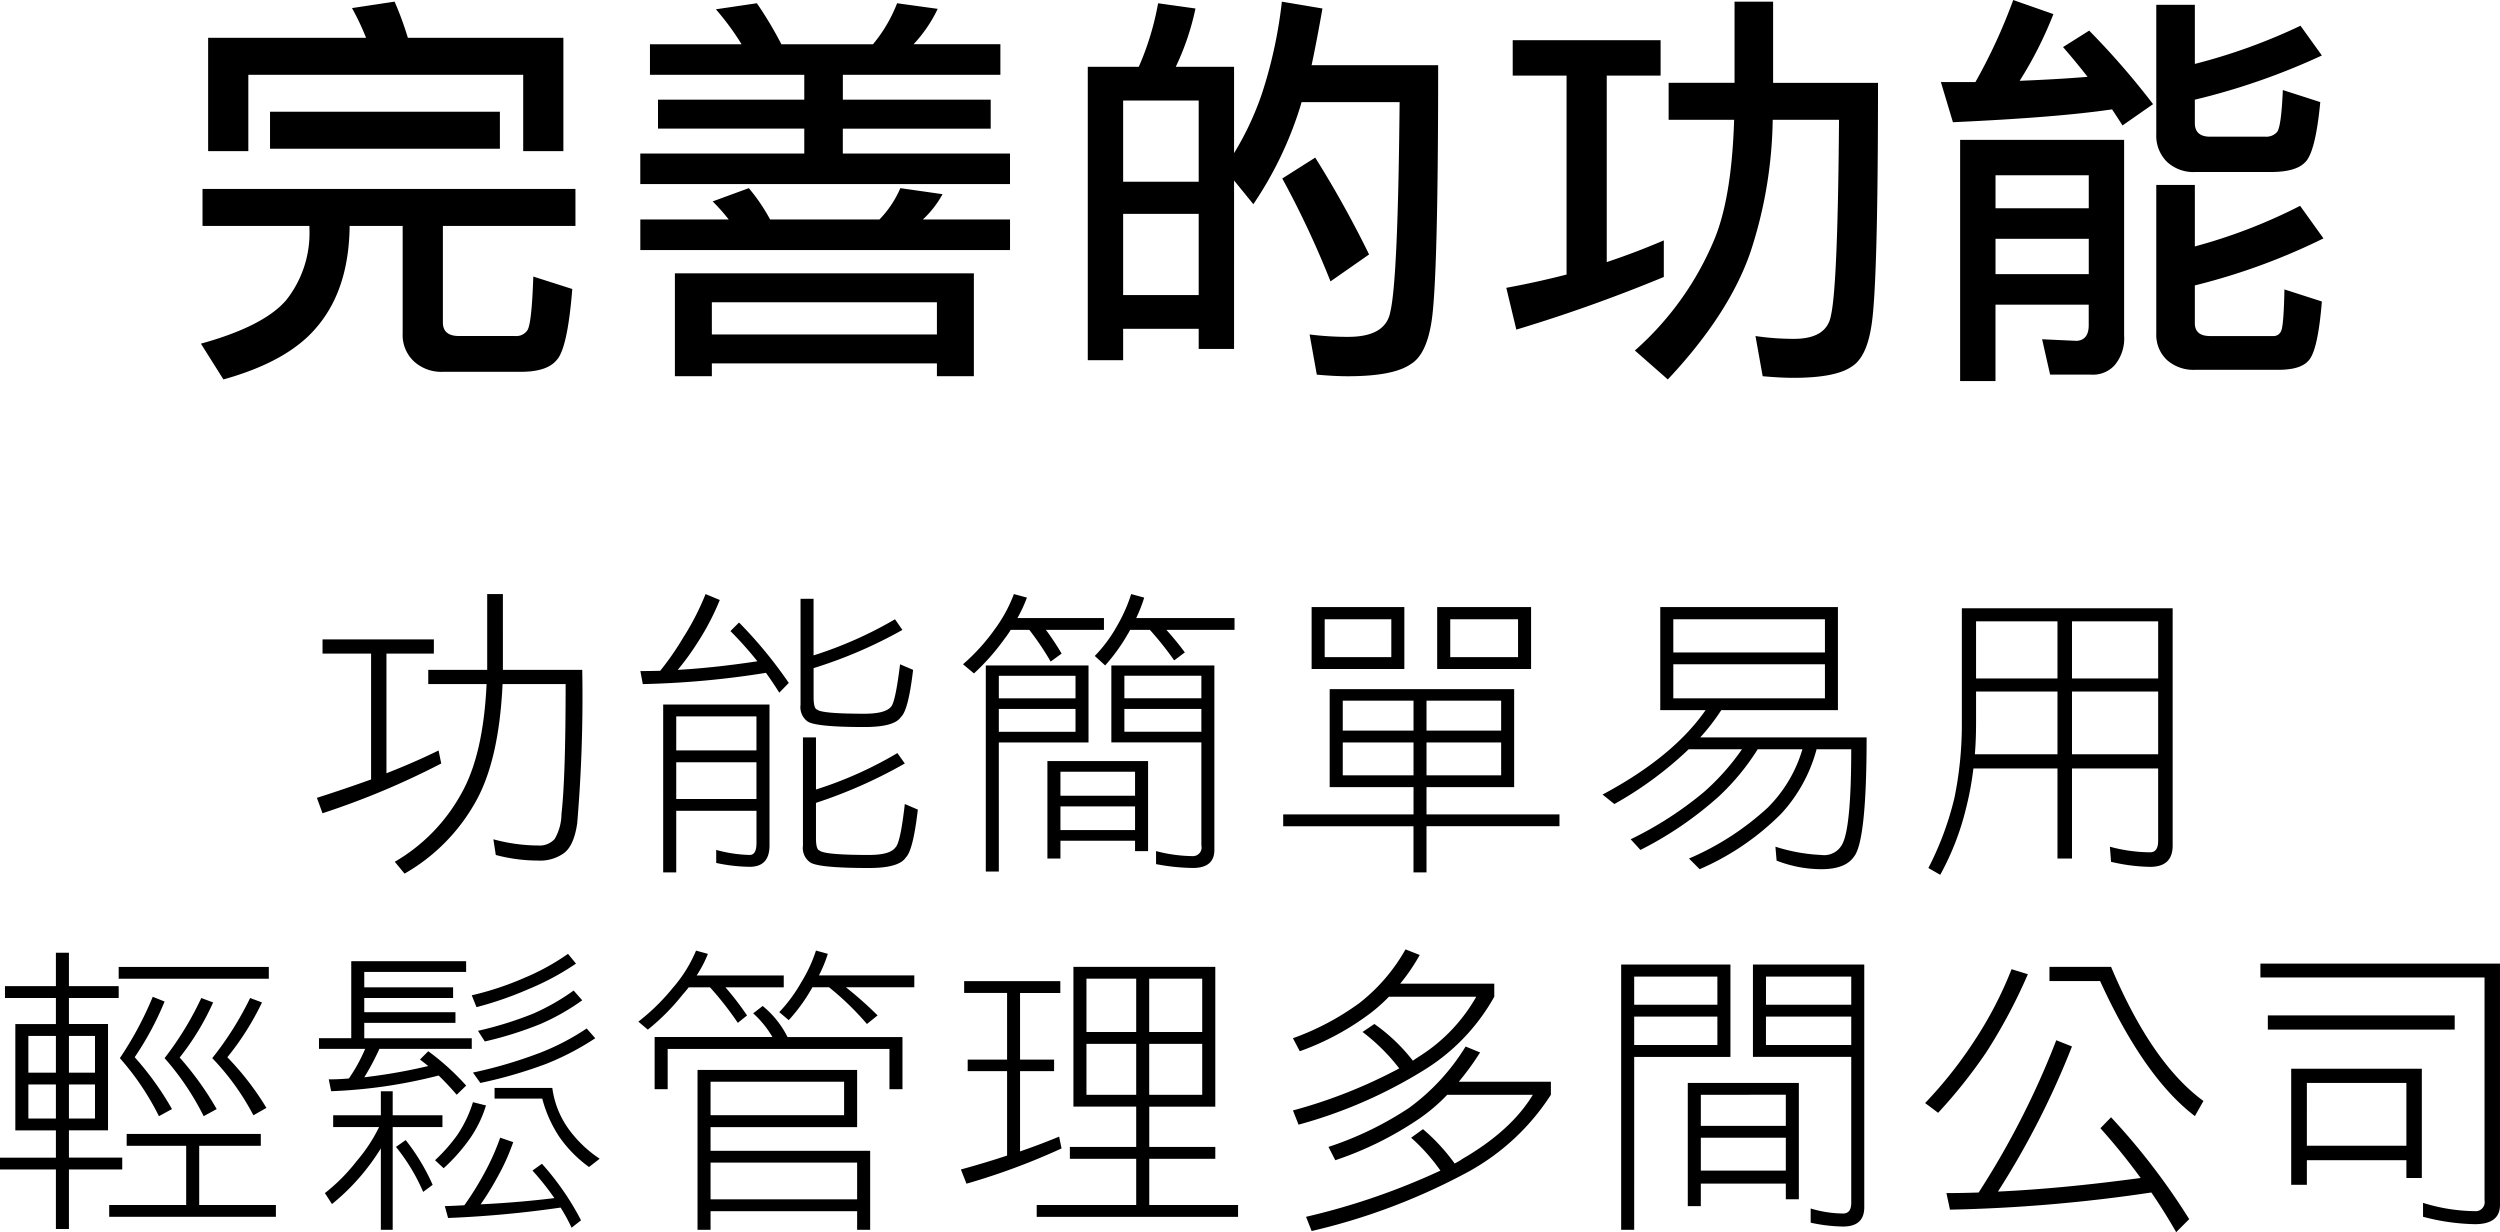 <svg id="hk-svg" xmlns="http://www.w3.org/2000/svg" width="312.527" height="154.031" viewBox="0 0 312.527 154.031">
<defs>
    <style>
      .cls-1 {
        fill-rule: evenodd;
      }
    </style>
  </defs>
  <path id="t1" class="cls-1" d="M768.883,621.644h6.07v15.734q-3.183,1.147-6.774,2.3l0.7,1.925a99.048,99.048,0,0,0,14.843-6.22l-0.333-1.629q-2.925,1.444-6.515,2.851V621.644H782.8v-1.777H768.883v1.777Zm13.215,3.813h7.292q-0.408,8.886-3.184,13.735a22.206,22.206,0,0,1-8.291,8.478l1.221,1.481a23.5,23.5,0,0,0,8.81-8.848q3-5.22,3.443-14.846h7.884q0,11.736-.518,16.216a6.376,6.376,0,0,1-.851,3.147,2.528,2.528,0,0,1-2.073.814,21.479,21.479,0,0,1-5.59-.777l0.3,1.962a20.716,20.716,0,0,0,5.294.7,5.1,5.1,0,0,0,3.22-.925q1.258-.927,1.666-3.74a188.982,188.982,0,0,0,.629-19.177h-9.92V614.2h-1.962v9.477H782.1v1.777Zm31.961-5.96a35.1,35.1,0,0,1-2.961,4.294q-1.258.038-2.48,0.037l0.3,1.629a111.536,111.536,0,0,0,15.4-1.407q0.851,1.185,1.666,2.481l1.184-1.222a54.888,54.888,0,0,0-6.219-7.552l-1.073,1.073a45.035,45.035,0,0,1,3.368,3.776q-5.4.816-9.957,1.074a32.866,32.866,0,0,0,2.591-3.591,31.2,31.2,0,0,0,2.665-5.146l-1.777-.74a32.526,32.526,0,0,1-2.7,5.294h0Zm-2.591,8.515V649H813.1v-7.7h10.031v4.036q0,1.481-.851,1.481a17.181,17.181,0,0,1-4.183-.63v1.629a20.916,20.916,0,0,0,4.183.482q2.479,0,2.48-2.666V628.012H811.468Zm1.629,7.219h10.031v4.591H813.1v-4.591Zm0-5.739h10.031v4.258H813.1v-4.258Zm15.547-1.48a2.226,2.226,0,0,0,.814,2.073q0.926,0.741,7.181.74,3.739,0,4.553-1.258,0.925-.814,1.518-5.887l-1.629-.7q-0.592,4.812-1.147,5.331-0.741.852-3.295,0.851-5.367,0-5.922-.518-0.444-.111-0.445-1.555v-3.628a57.155,57.155,0,0,0,11.1-4.776l-0.925-1.333a49.786,49.786,0,0,1-10.18,4.517v-7.071h-1.628v13.217Zm0.3,17.622a2.183,2.183,0,0,0,.851,2.073q0.925,0.741,7.4.741,3.738,0,4.59-1.3,0.924-.852,1.517-6l-1.628-.7q-0.556,4.923-1.185,5.442-0.666.925-3.294,0.926-5.591,0-6.182-.556-0.444-.111-0.444-1.555v-4.4a60.153,60.153,0,0,0,11.105-4.924l-0.926-1.3a48.816,48.816,0,0,1-10.179,4.554v-6.516H828.94v13.513Zm23.892-26.915a24.557,24.557,0,0,1-3.887,4.258l1.37,1.147a27.976,27.976,0,0,0,3.849-4.368,10.369,10.369,0,0,0,.741-1.074h2.332a35.048,35.048,0,0,1,2.665,3.961l1.37-1a32.7,32.7,0,0,0-1.962-2.962h7.255V617.2H855.756a18.224,18.224,0,0,0,1.185-2.554l-1.629-.444a18.113,18.113,0,0,1-2.48,4.516h0Zm15.362-.518a17.753,17.753,0,0,1-2.777,3.739l1.3,1.185a22.979,22.979,0,0,0,2.85-3.962,3.025,3.025,0,0,0,.26-0.481h2.48a38.19,38.19,0,0,1,3.035,3.813l1.333-1q-1.038-1.407-2.3-2.814h8.513V617.2H870.6a17.859,17.859,0,0,0,1-2.554l-1.628-.444a19.631,19.631,0,0,1-1.777,4h0Zm-16.4,4.924v25.767h1.629V632.75H864.64v-9.625H851.8Zm1.629,5.442h9.587v2.851h-9.587v-2.851Zm0-4.146h9.587v2.813h-9.587v-2.813Zm14.066-1.3v9.625h11.254v12.884a1.079,1.079,0,0,1-1.074,1.333,18.726,18.726,0,0,1-4.59-.63v1.629a25.916,25.916,0,0,0,4.59.482q2.7,0,2.7-2.259V623.125H867.49Zm1.629,8.293v-2.851h9.625v2.851h-9.625Zm0-7h9.625v2.813h-9.625v-2.813ZM859.5,635.083v12.18h1.629v-2.221h9.328v1.295h1.629V635.083H859.5Zm1.629,5.664h9.328v2.962h-9.328v-2.962Zm0-4.331h9.328v3h-9.328v-3Zm31.406-12.847h11.586v-7.738H892.53v7.738Zm1.629-6.22h8.328v4.739h-8.328v-4.739Zm14.066,6.22h11.734v-7.738H908.225v7.738Zm1.629-6.22h8.477v4.739h-8.477v-4.739Zm-15.066,20.992h10.476v3.406H888.976v1.481h16.288V649h1.628v-5.775h16.621v-1.481H906.892v-3.406h10.957V626.087H894.788v12.254Zm1.629-5.591h8.847v4.11h-8.847v-4.11Zm19.8,0v4.11h-9.329v-4.11h9.329Zm-19.8-5.22h8.847v3.74h-8.847v-3.74Zm19.8,0v3.74h-9.329v-3.74h9.329Zm19.894,1.185h5.663q-4.072,5.85-12.881,10.551l1.48,1.185a46.007,46.007,0,0,0,9.291-6.849h6.663a29.4,29.4,0,0,1-4.738,5.331,44.644,44.644,0,0,1-9.18,5.924l1.222,1.332a44.73,44.73,0,0,0,9.809-6.7,29.141,29.141,0,0,0,4.849-5.886h5.59a17.1,17.1,0,0,1-4.331,7.293,34.61,34.61,0,0,1-9.847,6.368l1.333,1.333a32.675,32.675,0,0,0,10.217-6.96,19.166,19.166,0,0,0,4.4-8.034h4.331q0,9.59-1.074,11.773a2.555,2.555,0,0,1-2.665,1.444,21.948,21.948,0,0,1-5.738-1.037l0.148,1.74a15.388,15.388,0,0,0,5.59,1.074q3,0,4.072-1.555,1.59-1.926,1.591-14.92h-20.8a26.155,26.155,0,0,0,2.628-3.406h14.585V615.831h-22.21v12.884Zm1.629-5.738H956.7v4.257H937.744v-4.257Zm0-5.628H956.7V621.5H937.744v-4.147Zm36.07-1.369v14.586a45.7,45.7,0,0,1-.925,9.108,38.749,38.749,0,0,1-3.258,8.774l1.481,0.851a33.649,33.649,0,0,0,3.22-8.293,38.83,38.83,0,0,0,.926-5H985.77v11.255h1.814V636.008h10.772v9.034q0,1.443-1,1.444a19.759,19.759,0,0,1-5.035-.7l0.148,1.888a22.436,22.436,0,0,0,4.887.63q2.813,0,2.813-2.666V615.98H973.814Zm1.777,14.512v-4.109H985.77v7.848H975.443q0.147-1.813.148-3.739h0Zm22.765-4.109v7.848H987.584v-7.848h10.772Zm-22.765-8.774H985.77v7.145H975.591v-7.145Zm22.765,0v7.145H987.584v-7.145h10.772ZM729.185,664.7h6.366v3.258H730.48v13.291h5.071v3.406h-7v1.481h7v7.441h1.629v-7.441h6.663V684.65H737.18v-3.406h4.887V667.953H737.18V664.7H743.4v-1.481H737.18v-4.183h-1.629v4.183h-6.366V664.7Zm2.924,10.81h3.442v4.258h-3.442v-4.258Zm8.329,0v4.258H737.18v-4.258h3.258Zm-8.329-6.071h3.442v4.59h-3.442v-4.59Zm8.329,0v4.59H737.18v-4.59h3.258Zm2.961-7.145h18.768v-1.481H743.4v1.481Zm0.148,9.921a33.453,33.453,0,0,1,4.886,7.257l1.629-.889A37.382,37.382,0,0,0,745.4,672.1a38.119,38.119,0,0,0,3.739-6.96l-1.481-.592a42.954,42.954,0,0,1-4.109,7.663h0Zm5.59,0a33.489,33.489,0,0,1,4.886,7.257l1.629-.889a38.481,38.481,0,0,0-4.628-6.442,32.372,32.372,0,0,0,4.183-6.886l-1.48-.555a39.529,39.529,0,0,1-4.59,7.515h0Zm5.959,0a31.035,31.035,0,0,1,5.146,7.146l1.628-.926a35.334,35.334,0,0,0-4.886-6.331,34.331,34.331,0,0,0,4.331-6.849l-1.481-.555a40.154,40.154,0,0,1-4.738,7.515h0Zm-10.7,10.959h7.441v7.4h-9.624v1.481h20.84v-1.481h-9.587v-7.4h7.7v-1.481H744.4v1.481ZM772.473,660.1v9.626h-4.034v1.333h5.774a20.889,20.889,0,0,1-2.036,3.7q-1.259.111-2.517,0.111l0.3,1.481a63.148,63.148,0,0,0,13.437-1.962q1.185,1.148,2.258,2.406l1.185-1.148a30.8,30.8,0,0,0-4.738-4.294l-1.037,1.036q0.481,0.371,1.037.815a70.571,70.571,0,0,1-8,1.407,30.427,30.427,0,0,0,1.888-3.554h11.549V669.73H774.1v-1.925h11.4v-1.333H774.1V664.7h11.105v-1.333H774.1v-1.925h12.734V660.1H772.473Zm21.914,1.962a37.659,37.659,0,0,1-6.848,2.3l0.592,1.481a43.879,43.879,0,0,0,6.515-2.259,32.849,32.849,0,0,0,5.923-3.184l-1-1.221a28.74,28.74,0,0,1-5.182,2.887h0Zm0.741,4.628a45.332,45.332,0,0,1-6.812,2.11l0.852,1.333a45.564,45.564,0,0,0,6.959-2.184,28.1,28.1,0,0,0,5.219-2.962l-1.073-1.222a27.1,27.1,0,0,1-5.145,2.925h0Zm0.666,4.961a56,56,0,0,1-8.107,2.369l0.926,1.3a57.189,57.189,0,0,0,8.18-2.369,33.62,33.62,0,0,0,6.182-3.221l-1.073-1.222a29.959,29.959,0,0,1-6.108,3.147h0Zm-25.579,9.181h5.738a19.8,19.8,0,0,1-2.776,4.221,22.913,22.913,0,0,1-4,4.035l0.888,1.37a27.435,27.435,0,0,0,6.108-6.96v10.181h1.481V680.836h6.219v-1.48h-6.219v-3h-1.481v3h-5.96v1.48Zm7.848,2.481a23.805,23.805,0,0,1,3.4,5.627l1.185-.888a25.891,25.891,0,0,0-3.369-5.591Zm7.662-1.481a21.272,21.272,0,0,1-2.776,3.147l1.074,1a22.507,22.507,0,0,0,3.331-3.776,14.741,14.741,0,0,0,1.962-4.072l-1.629-.407a15.417,15.417,0,0,1-1.962,4.109h0Zm4.664-4.554h5.96a16.023,16.023,0,0,0,2.184,4.85,15.783,15.783,0,0,0,3.665,3.7l1.332-1.036a15.062,15.062,0,0,1-3.738-3.517,11.339,11.339,0,0,1-2.184-5.331h-7.219v1.332Zm-1.406,9.552a37.425,37.425,0,0,1-2.369,3.776q-1.185.073-2.443,0.111l0.407,1.481a134.682,134.682,0,0,0,14.066-1.3,20.86,20.86,0,0,1,1.37,2.518l1.184-.926a34.025,34.025,0,0,0-4.886-7.071l-1.184.852a33.6,33.6,0,0,1,2.739,3.443q-4.554.555-9.217,0.777a33.678,33.678,0,0,0,2-3.221,27.131,27.131,0,0,0,2.073-4.553l-1.629-.556a30.013,30.013,0,0,1-2.11,4.665h0Zm23.781-23.509a26.147,26.147,0,0,1-4.4,4.332l1.184,1a27.319,27.319,0,0,0,4.368-4.4q0.371-.408.741-0.889h2.665a40.57,40.57,0,0,1,3.479,4.443l1.148-.926a34.665,34.665,0,0,0-2.7-3.517h7.292v-1.481H815.651a14.877,14.877,0,0,0,1.407-2.7l-1.481-.408a17.2,17.2,0,0,1-2.813,4.554h0Zm15.991-.629a19.167,19.167,0,0,1-2.776,3.776l1.184,1a21.544,21.544,0,0,0,2.813-3.851,2.231,2.231,0,0,0,.148-0.259H832.2a35.143,35.143,0,0,1,4.739,4.591l1.332-1.074a47.29,47.29,0,0,0-3.961-3.517h8.551v-1.481H830.939a17.228,17.228,0,0,0,1.11-2.7l-1.48-.408a18.153,18.153,0,0,1-1.814,3.925h0Zm-6.034,3.924a12.553,12.553,0,0,1,2.406,2.962H810.4V676.1h1.628v-5.035h27.726V676.1h1.628v-6.516H827.015a11.783,11.783,0,0,0-3.109-3.887Zm-6.959,7.071v19.992h1.629v-2.332h18.323v2.332h1.629V683.8H817.391v-2.962h18.323v-7.145H815.762Zm1.629,11.588h18.323v4.591H817.391v-4.591Zm0-10.107h16.694v4.184H817.391v-4.184Zm31.7-11.106h5.368V672.4h-4.924v1.444h4.924v10.552q-2.666.888-5.775,1.74l0.7,1.777a84.868,84.868,0,0,0,11.883-4.406l-0.3-1.481q-2.221.926-4.887,1.851V673.839h4.257V672.4h-4.257v-8.329h5.035v-1.481H849.093v1.481Zm13.659,14.216H870.6v5.035h-8.292V684.8H870.6v5.775H858.162v1.481h25.172v-1.481h-11.1V684.8h8.254v-1.481h-8.254v-5.035h8.254V660.808H862.752v17.474Zm1.629-7.849H870.6V676.8h-6.219v-6.368Zm14.474,0V676.8h-6.626v-6.368h6.626Zm-14.474-8.144H870.6v6.663h-6.219v-6.663Zm14.474,0v6.663h-6.626v-6.663h6.626Zm19.561,3.109a32.825,32.825,0,0,1-8.218,4.332l0.851,1.629a33.244,33.244,0,0,0,8.662-4.628,20.4,20.4,0,0,0,2.48-2.184h10.92a21.1,21.1,0,0,1-7.033,7.4q-0.408.26-.888,0.593a22.557,22.557,0,0,0-4.812-4.591l-1.481,1a24.393,24.393,0,0,1,4.59,4.554,63.058,63.058,0,0,1-13.289,5.257l0.7,1.777a59.426,59.426,0,0,0,15.547-6.738,25.226,25.226,0,0,0,8.921-9.255v-1.629H903.6a24.031,24.031,0,0,0,2.443-3.591l-1.777-.7a22.476,22.476,0,0,1-5.848,6.775h0Zm6.256,13.069a41.767,41.767,0,0,1-10.032,4.85l0.851,1.666a42.737,42.737,0,0,0,10.476-5.183,22.028,22.028,0,0,0,3.517-3h10.7q-2.666,4.443-8.773,8a8.158,8.158,0,0,1-1,.592,23.829,23.829,0,0,0-3.961-4.294l-1.48,1.073a23.5,23.5,0,0,1,3.664,4.11,85.943,85.943,0,0,1-16.8,5.775l0.7,1.777a78.223,78.223,0,0,0,19.027-7.108,28.694,28.694,0,0,0,10.882-9.922v-1.629H910.927a34.3,34.3,0,0,0,2.665-3.665l-1.813-.74a26.876,26.876,0,0,1-7.107,7.7h0Zm26.557-17.956v33.172h1.628V672.062h12.031V660.511H931.229Zm1.628,6.516h10.4v3.554h-10.4v-3.554Zm0-5h10.4v3.517h-10.4v-3.517Zm14.844-1.518v11.551h12.29v18.252q0,1.334-1.037,1.333a14.364,14.364,0,0,1-4.035-.63v1.777a20.376,20.376,0,0,0,4.035.482q2.666,0,2.665-2.407V660.511H947.7Zm1.629,10.07v-3.554h10.661v3.554H949.33Zm0-8.552h10.661v3.517H949.33v-3.517Zm-9.773,13.291v15.4h1.629v-2.813H951.81v1.962h1.629V675.32H939.557Zm1.629,6.849H951.81v4.11H941.186v-4.11Zm0-5.368H951.81v3.887H941.186V676.8Zm34.146-6.664a53.269,53.269,0,0,1-6.108,7.7l1.629,1.221a64.221,64.221,0,0,0,6.034-7.589,68.031,68.031,0,0,0,5.182-9.737l-2.036-.629a48.21,48.21,0,0,1-4.7,9.033h0Zm9.439-7.552h6.33q5.516,12.069,11.849,16.882l1.07-1.889q-6.478-4.738-11.55-16.77h-7.7v1.777Zm-8.847,26.433q-2.073.073-4.035,0.074l0.444,2.073a195.79,195.79,0,0,0,25.172-2.147q1.628,2.368,3.105,4.961l1.63-1.629a83.936,83.936,0,0,0-9.77-12.735l-1.332,1.37a79.133,79.133,0,0,1,5.034,6.219q-9.848,1.333-17.842,1.7a104.416,104.416,0,0,0,9.254-18.14l-1.962-.778a104.479,104.479,0,0,1-9.7,19.029h0Zm35.216-26.878h28.02v27.878a1.129,1.129,0,0,1-1.22,1.333,22.457,22.457,0,0,1-6.47-1.037v1.74a27.085,27.085,0,0,0,6.47.926q3.15,0,3.15-2.407V660.4h-29.95v1.74Zm0.93,6.516h23.36v-1.777h-23.36v1.777Zm2.92,4.887v14.513h1.96v-3.073h12.44V687.2h1.93V673.543h-16.33Zm1.96,1.777h12.44v7.849h-12.44V675.32ZM772.568,540.947a32.066,32.066,0,0,1,1.758,3.718H754.583v14.169h5.024v-9.546h34.362v9.546h5.023V544.665H779.551a41.6,41.6,0,0,0-1.658-4.522Zm-10.249,17.585h28.736V553.91H762.319v4.622Zm-8.439,9.647h13.363v0.3a13.5,13.5,0,0,1-2.914,8.993q-2.814,3.265-10.65,5.427l2.813,4.471q8.139-2.26,11.705-6.582,3.919-4.621,4.069-12.309v-0.3H778.9v13.466a4.505,4.505,0,0,0,1.406,3.466,5.066,5.066,0,0,0,3.668,1.307h9.7q3.214,0,4.421-1.407,1.406-1.357,2.01-8.944l-4.873-1.557q-0.2,5.979-.754,6.733a1.655,1.655,0,0,1-1.507.7h-7.033q-2.01,0-2.01-1.708V568.179H800.5v-4.622H753.88v4.622ZM818.054,541.1a32.7,32.7,0,0,1,3.215,4.371H809.815v3.819h19.291V552.4H810.82v3.617h18.286v3.115h-20.5v3.819h46.218v-3.819h-20.9V556.02h18.487V552.4H833.929v-3.115h19.693v-3.819H842.771a17.272,17.272,0,0,0,3.014-4.422l-5.074-.7a18.372,18.372,0,0,1-3.014,5.125H826.243a46.122,46.122,0,0,0-3.065-5.125Zm-0.4,24.016a24.156,24.156,0,0,1,2.01,2.261H808.61v3.819h46.218v-3.819h-10.9a12.391,12.391,0,0,0,2.462-3.165l-5.275-.754a12.933,12.933,0,0,1-2.612,3.919H824.836a23,23,0,0,0-2.662-3.919Zm-4.722,8.994V586.97h4.622v-1.607h28.133v1.607h4.621V574.108H812.93Zm4.622,3.618h28.133v4.019H817.552v-4.019Zm53.373-29.443h-6.38v36.678h4.421v-3.919h9.445v2.512h4.421V562.5l2.411,2.964a45.993,45.993,0,0,0,5.727-11.757c0.1-.3.2-0.636,0.3-1h12.258q-0.2,22.158-1.155,26.177-0.553,3.165-5.275,3.165a38.047,38.047,0,0,1-4.823-.3l0.9,5.024q2.211,0.2,3.869.2,5.776,0,7.937-1.557,1.859-1.156,2.512-5.125,0.853-5.024.854-32.206H892.527q0.652-3.065,1.357-7.085l-5.074-.854A57.313,57.313,0,0,1,886.3,551.7a37.423,37.423,0,0,1-3.466,7.386v-10.8h-7.285A32.146,32.146,0,0,0,878.009,541l-4.672-.653a35.164,35.164,0,0,1-2.412,7.939h0Zm-1.959,18.389h9.445v10.149h-9.445V566.672Zm0-14.169h9.445v10.149h-9.445V552.5Zm19.894,9.747a116.19,116.19,0,0,1,6.028,12.863l4.823-3.367a132.993,132.993,0,0,0-6.732-12.108Zm28.808-12.862H924.4v24.871q-3.717.954-7.535,1.658l1.256,5.225a195.5,195.5,0,0,0,18.437-6.582v-4.572q-3.518,1.507-7.134,2.713V549.388h6.732v-4.421H917.668v4.421Zm42.45,36.326q1.758-1.157,2.361-4.873,0.853-4.773.854-30.549H950.221V540.143H945.4v10.149H937.16v4.623h8.188q-0.3,9.7-2.461,14.922a37.874,37.874,0,0,1-9.947,13.918l4.119,3.617q7.686-8.19,10.349-15.977a55.162,55.162,0,0,0,2.763-16.48h8.289q-0.15,20.651-1,24.418-0.5,2.964-4.621,2.965a32.75,32.75,0,0,1-4.823-.352l0.9,5.024q2.21,0.2,3.868.2,5.325,0,7.335-1.457h0Zm15.395-35.522h-4.321l1.507,5.024q13.112-.6,19.894-1.608,0.7,1.056,1.306,2.01l3.818-2.663a97.7,97.7,0,0,0-7.987-9.194l-3.266,2.06q1.657,1.91,3.065,3.718-3.518.3-8.49,0.5a48.438,48.438,0,0,0,4.219-8.34l-5.023-1.759a69.033,69.033,0,0,1-4.722,10.25h0Zm14.468,36.577a3.653,3.653,0,0,0,2.913-1.155A5.174,5.174,0,0,0,994.1,581.9V557.427H973.6v30.146h4.421v-9.546h11.655v2.562q0,1.858-1.507,1.96l-4.32-.2,1,4.421h5.125Zm-11.957-16.982h11.655v4.421H978.024v-4.421Zm0-7.939h11.655v4.12H978.024v-4.12Zm26.826-4.823c-1.27,0-1.91-.569-1.91-1.708V552.4a84.429,84.429,0,0,0,15.88-5.527l-2.67-3.718a72.2,72.2,0,0,1-13.21,4.773v-7.386h-4.821v16.179a4.59,4.59,0,0,0,1.356,3.466,4.866,4.866,0,0,0,3.515,1.256h9.4c2.07,0,3.5-.384,4.27-1.155q1.35-1.155,1.96-7.587l-4.68-1.507q-0.2,4.723-.75,5.275a1.779,1.779,0,0,1-1.46.553h-6.88Zm0,24.921c-1.27,0-1.91-.536-1.91-1.608v-4.723a79.329,79.329,0,0,0,16.08-5.878l-2.92-4.07a67.155,67.155,0,0,1-13.16,5.075v-7.688h-4.821v18.591a4.308,4.308,0,0,0,1.356,3.316,4.994,4.994,0,0,0,3.515,1.205h10.4q2.715,0,3.72-1.105,1.2-1.157,1.71-7.436l-4.68-1.507q-0.09,4.723-.45,5.275a1.01,1.01,0,0,1-.95.553h-7.89Z" transform="translate(-728.563 -539.938)"/>
</svg>
